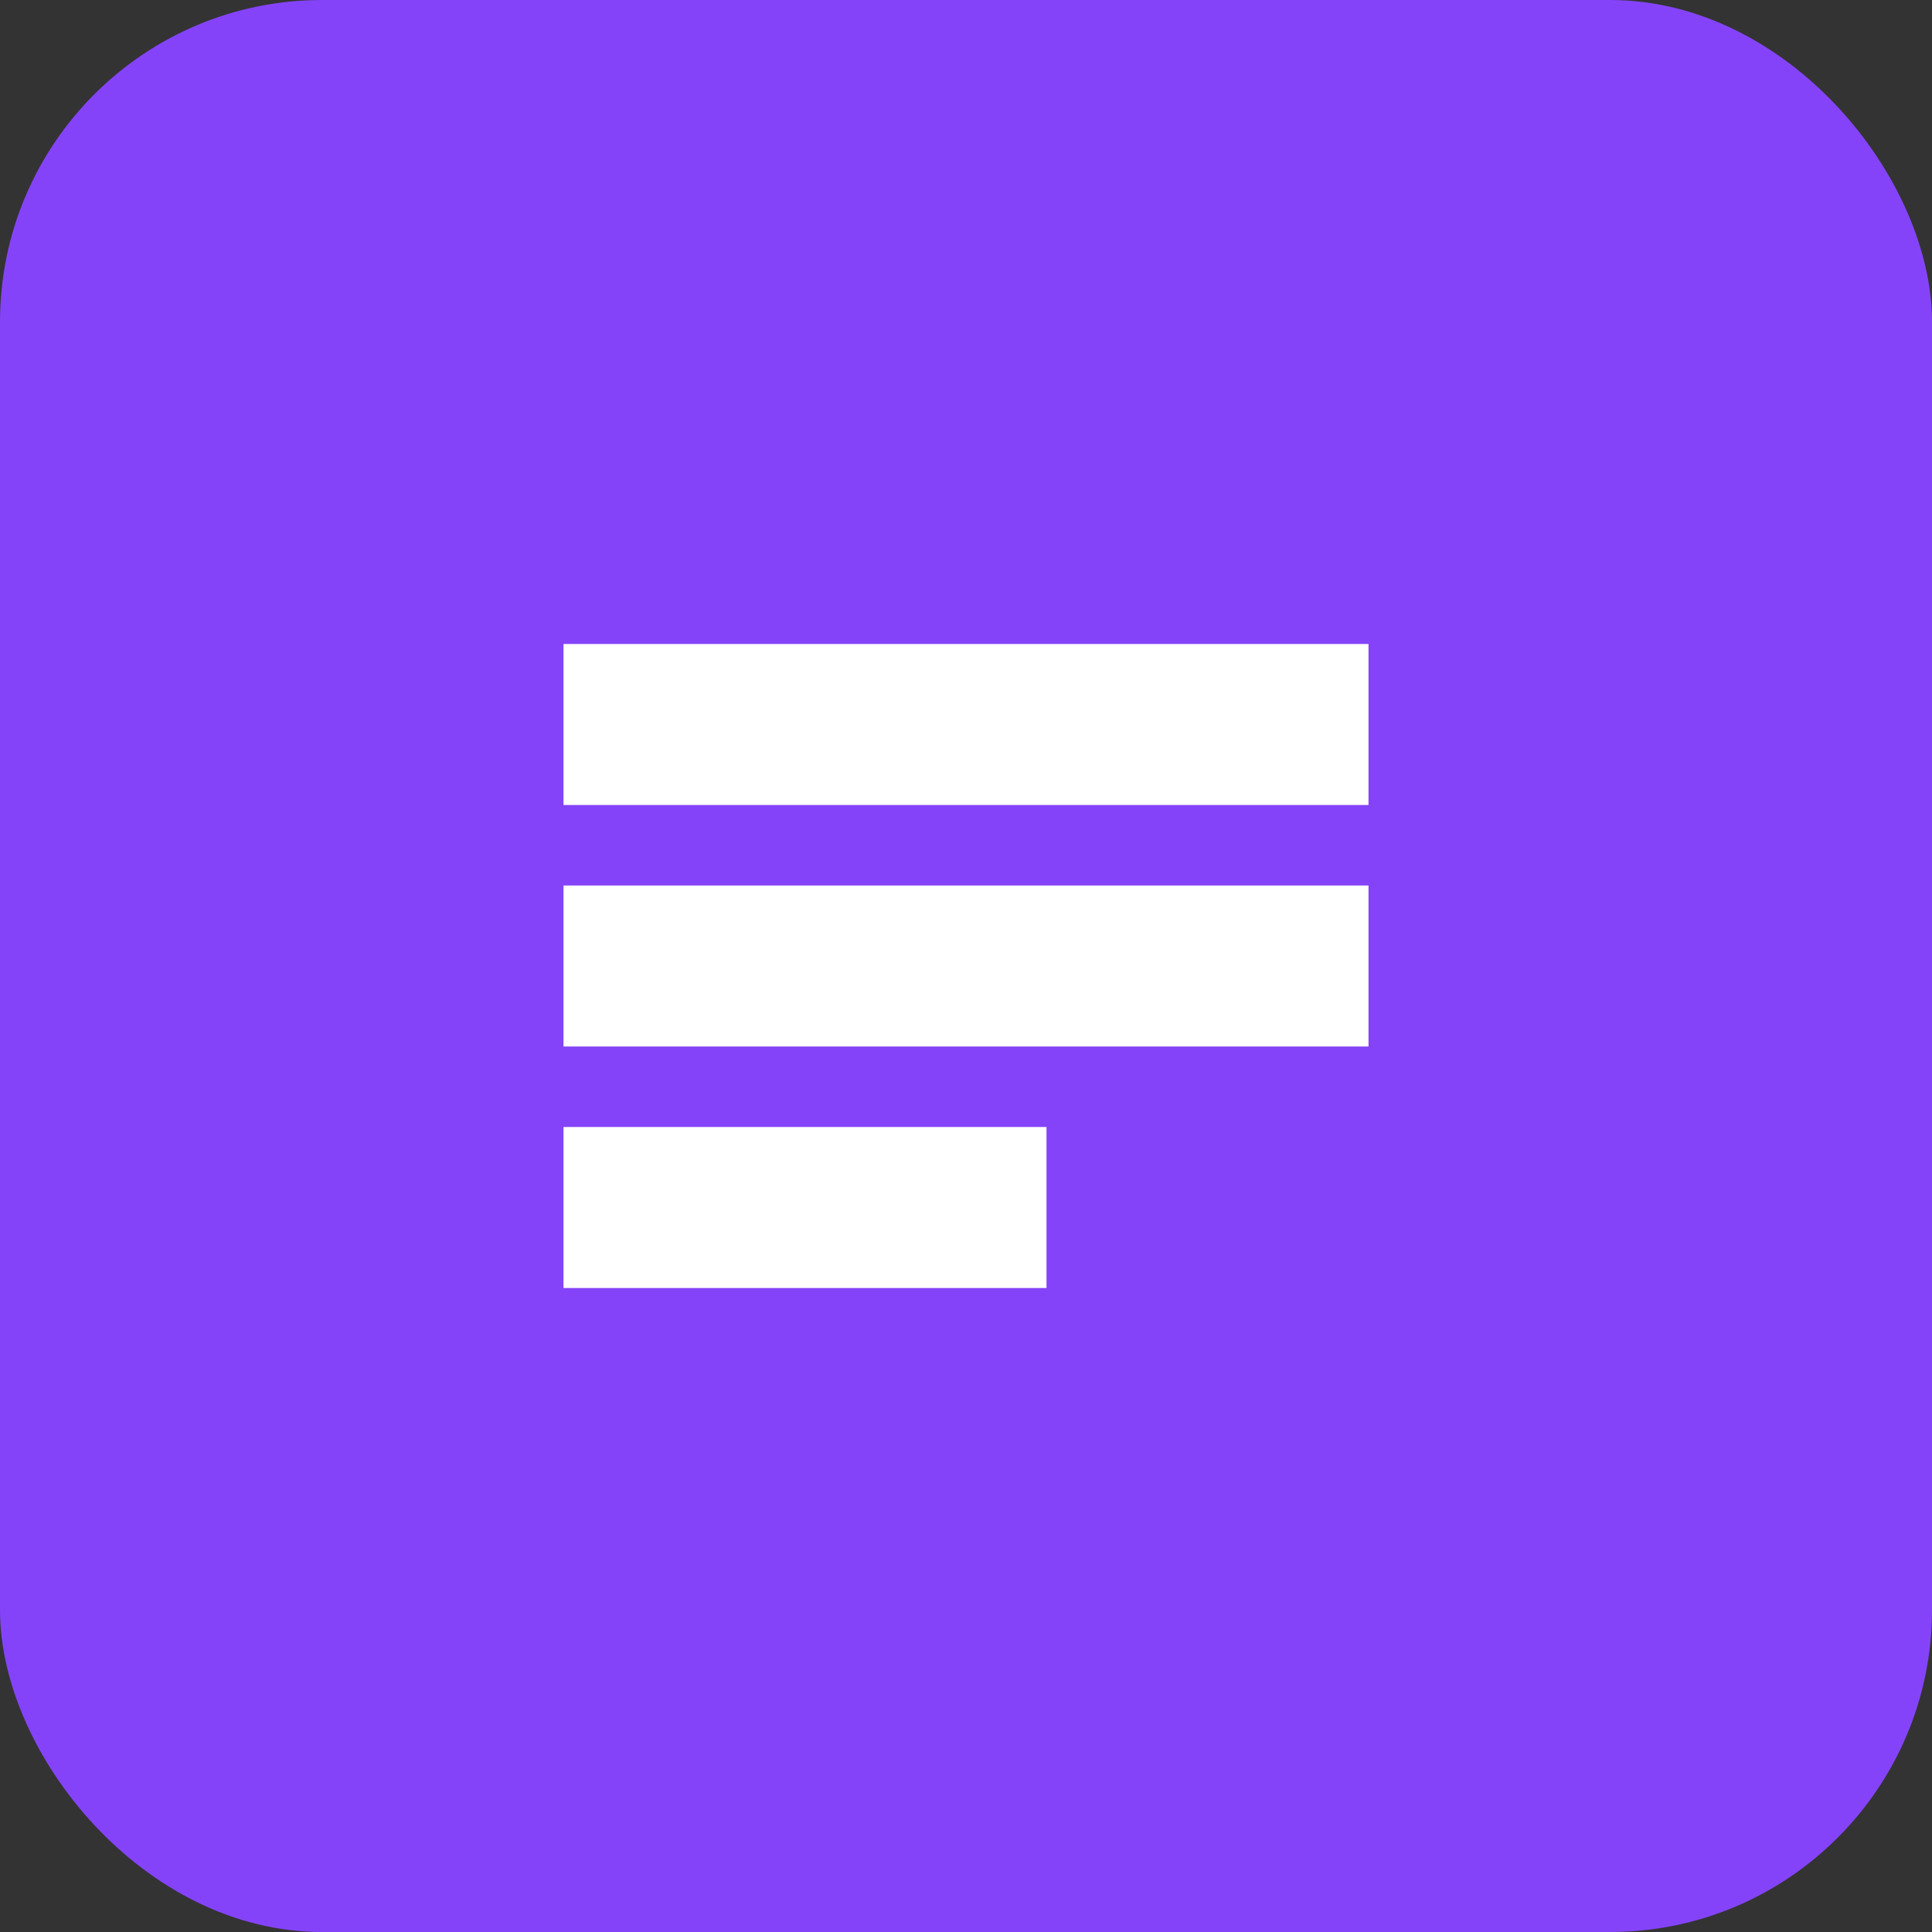 <svg width="24" height="24" viewBox="0 0 24 24" fill="none" xmlns="http://www.w3.org/2000/svg">
  <rect x="0" y="0" width="24" height="24" fill="#333333" stroke="none"/>
  <rect width="24" height="24" rx="4" fill="#8543F9"/>
  <path d="M7 8H17V10H7V8Z" fill="white"/>
  <path d="M7 11H17V13H7V11Z" fill="white"/>
  <path d="M7 14H13V16H7V14Z" fill="white"/>
</svg>